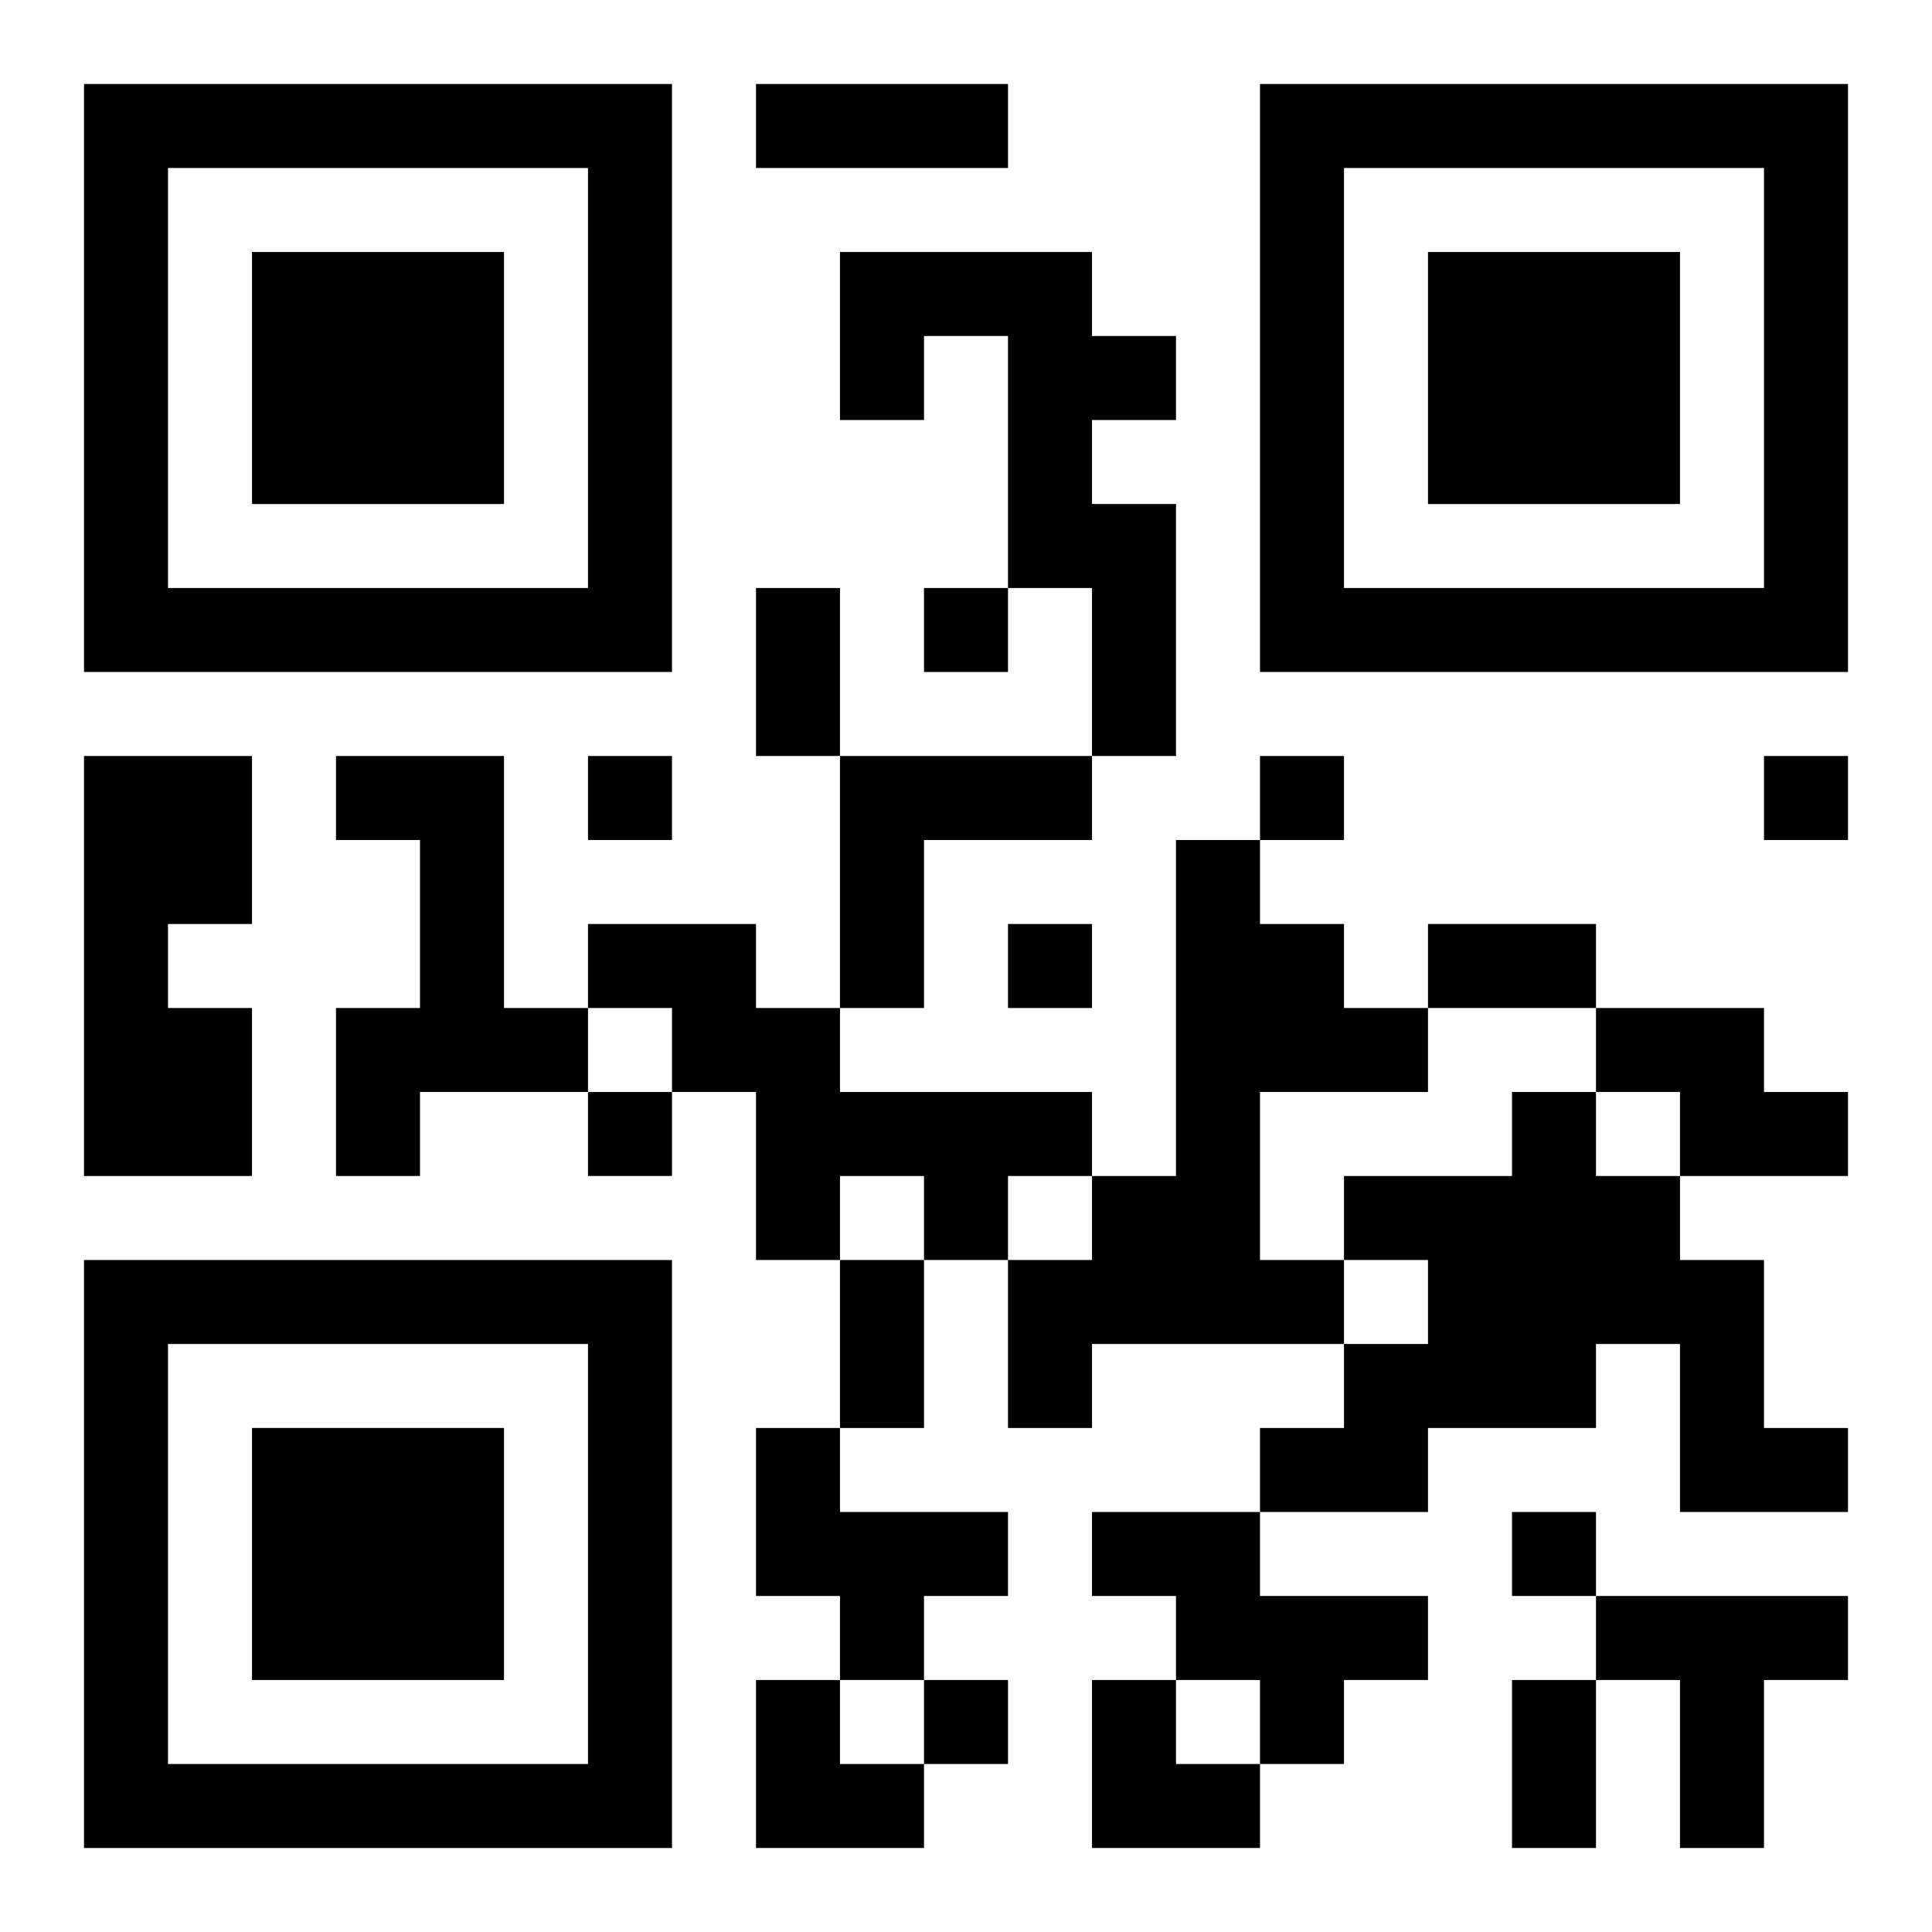 <?xml version="1.0" encoding="UTF-8"?>
<svg width="250" height="250" baseProfile="full" version="1.1" viewBox="-1 -1 23 23" xmlns="http://www.w3.org/2000/svg" xmlns:xlink="http://www.w3.org/1999/xlink"><symbol id="a"><path d="m0 7v7h7v-7h-7zm1 1h5v5h-5v-5zm1 1v3h3v-3h-3z"/></symbol><use y="-7" xlink:href="#a"/><use y="7" xlink:href="#a"/><use x="14" y="-7" xlink:href="#a"/><path d="m9 2h3v1h1v1h-1v1h1v3h-1v-2h-1v-3h-1v1h-1v-2m-9 6h2v2h-1v1h1v2h-2v-5m3 0h2v3h1v1h-2v1h-1v-2h1v-2h-1v-1m6 0h3v1h-2v2h-1v-3m4 1h1v1h1v1h1v1h-2v2h1v1h-3v1h-1v-2h1v-1h1v-4m-7 1h2v1h1v1h3v1h-1v1h-1v-1h-1v1h-1v-2h-1v-1h-1v-1m12 1h2v1h1v1h-2v-1h-1v-1m-1 1h1v1h1v1h1v2h1v1h-2v-2h-1v1h-2v1h-2v-1h1v-1h1v-1h-1v-1h2v-1m-9 4h1v1h2v1h-1v1h-1v-1h-1v-2m4 1h2v1h2v1h-1v1h-1v-1h-1v-1h-1v-1m6 1h3v1h-1v2h-1v-2h-1v-1m-8-12v1h1v-1h-1m-4 2v1h1v-1h-1m8 0v1h1v-1h-1m6 0v1h1v-1h-1m-9 2v1h1v-1h-1m-5 2v1h1v-1h-1m11 5v1h1v-1h-1m-7 2v1h1v-1h-1m-2-19h3v1h-3v-1m0 6h1v2h-1v-2m8 4h2v1h-2v-1m-7 4h1v2h-1v-2m8 5h1v2h-1v-2m-9 0h1v1h1v1h-2zm4 0h1v1h1v1h-2z"/></svg>
